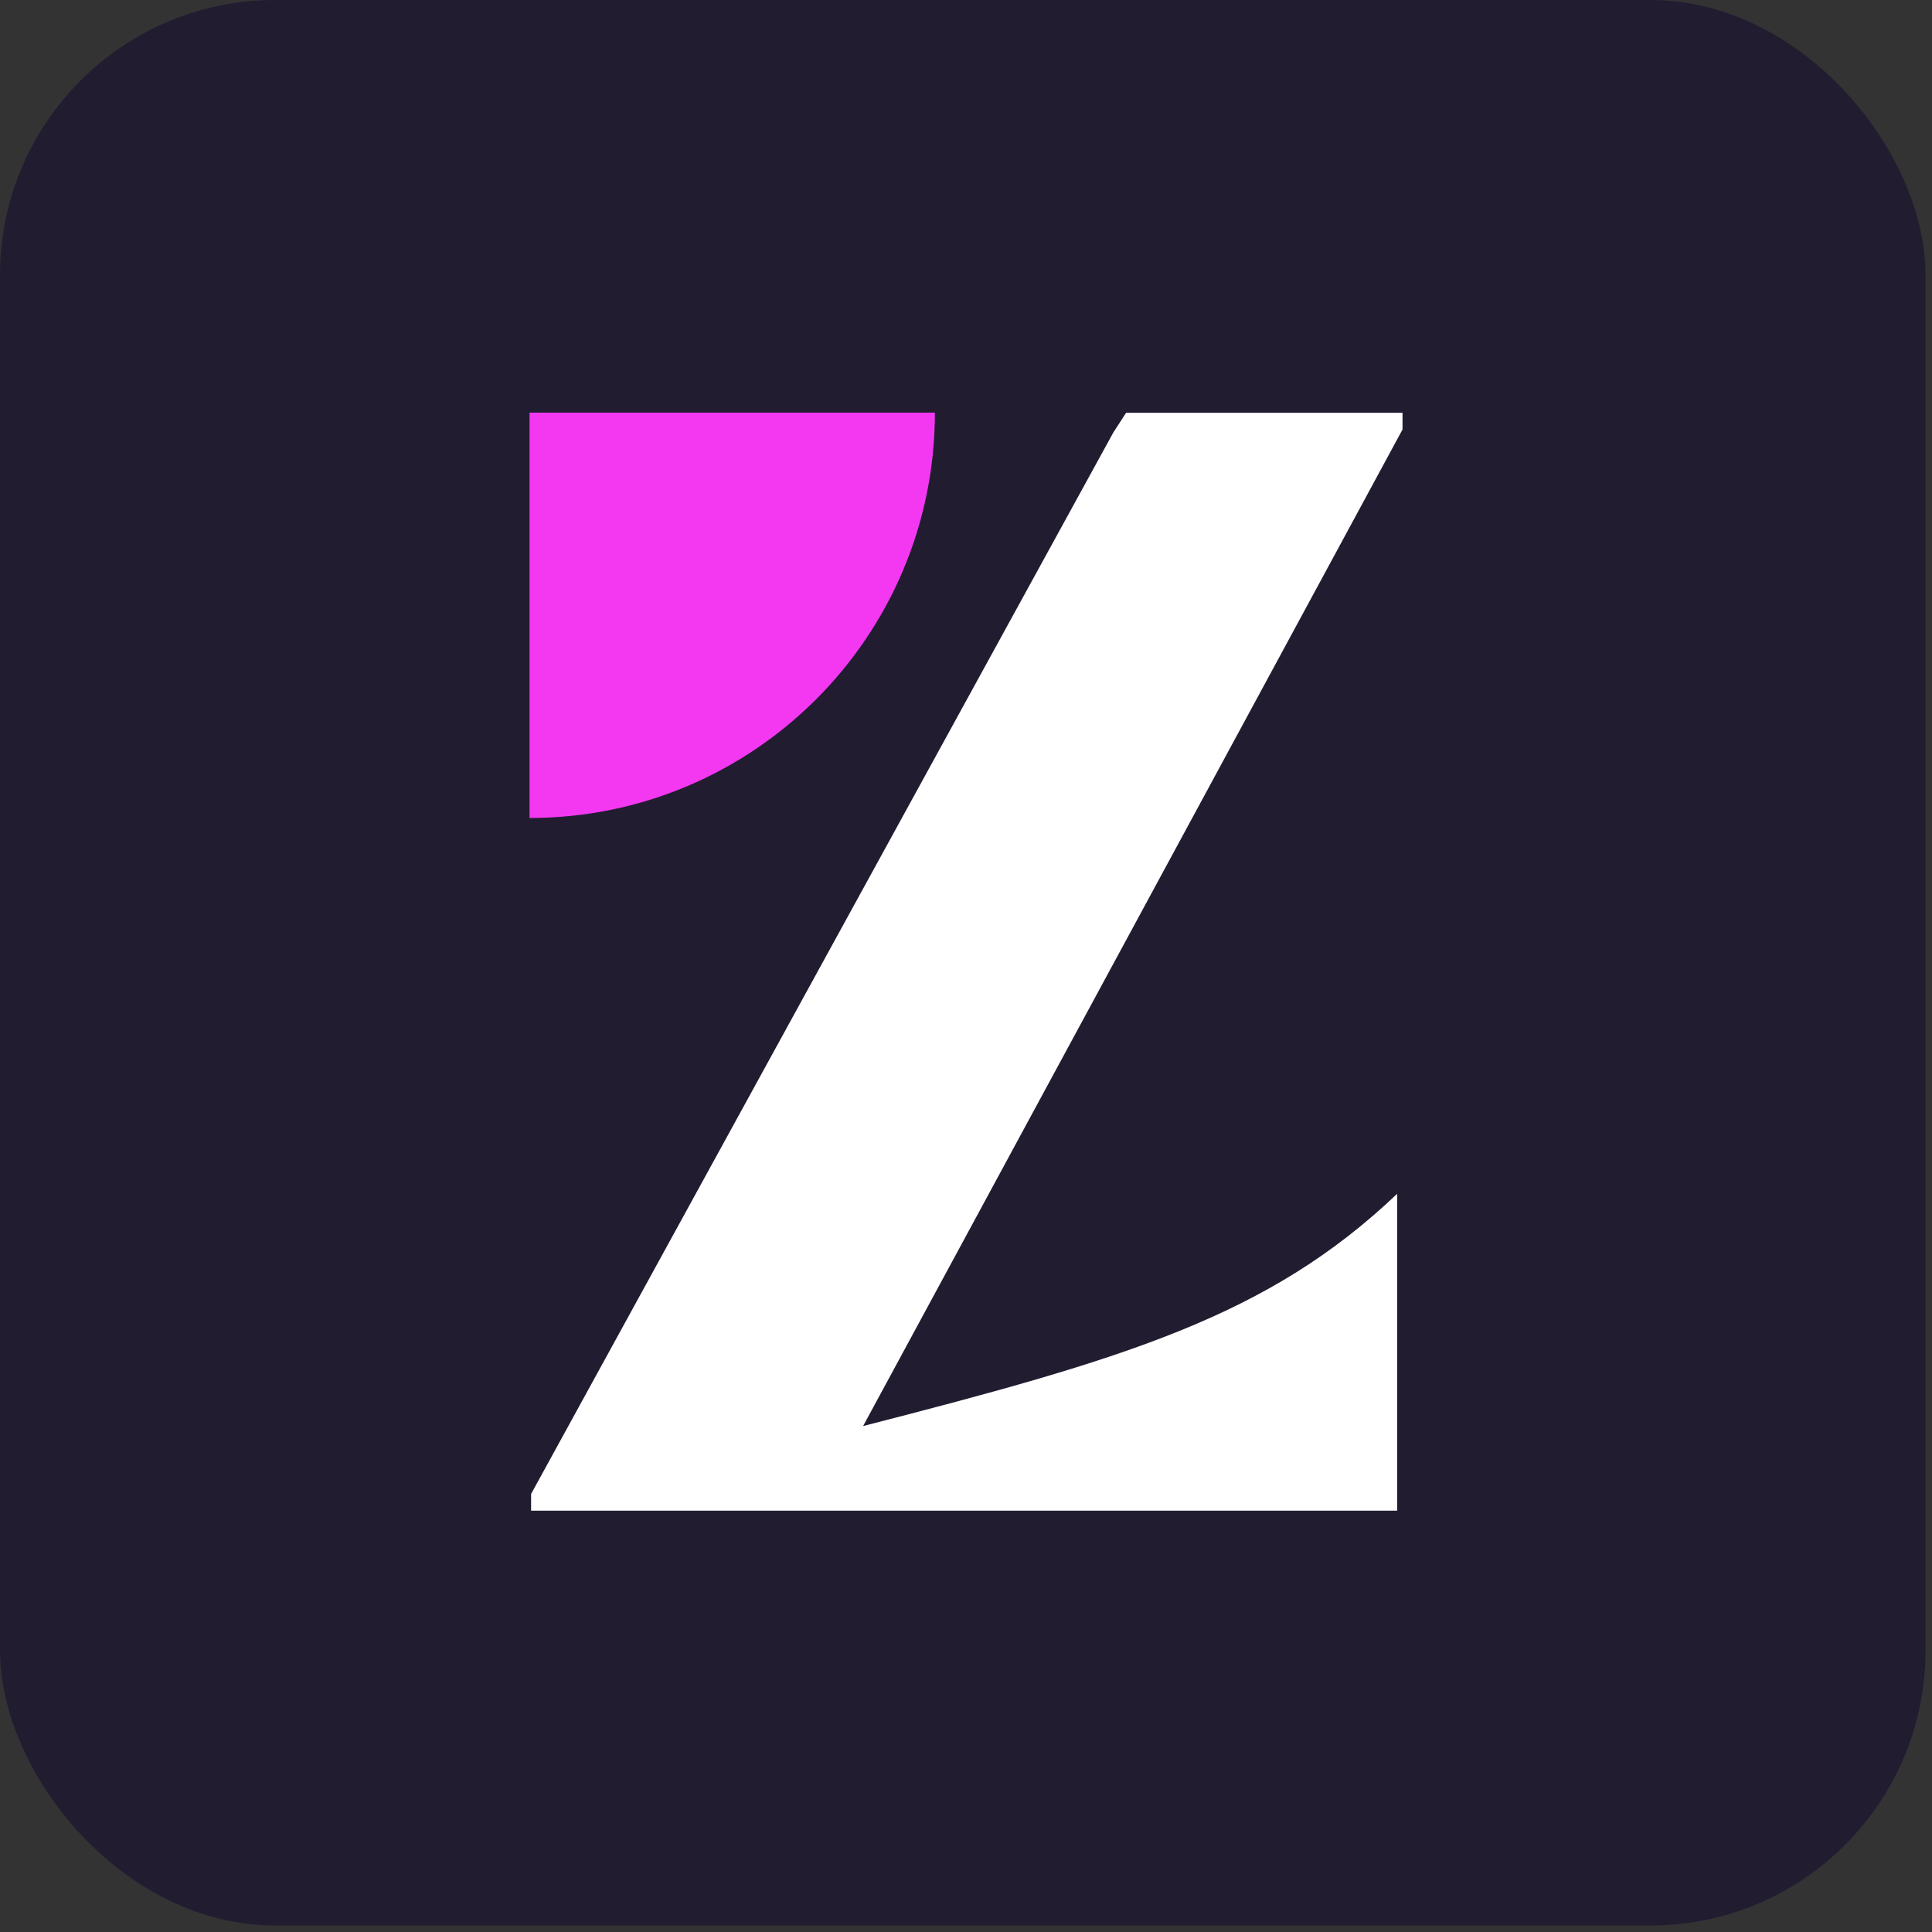 <svg width="157" height="157" viewBox="0 0 157 157" fill="none" xmlns="http://www.w3.org/2000/svg">
<rect x="0" y="0" width="157" height="157" fill="#333333" stroke="none"/>
<rect width="156.475" height="156.475" rx="22.354" fill="#221C31"/>
<path fill-rule="evenodd" clip-rule="evenodd" d="M43.159 122.76H113.536V97.012C103.081 106.963 91.511 110.395 70.139 115.885L113.973 34.901V33.542H91.511L90.472 35.148L43.159 121.401V122.76Z" fill="white"/>
<path d="M43.03 33.53H75.972C75.972 51.724 61.224 66.472 43.03 66.472V33.53Z" fill="#F438F1"/>
</svg>
